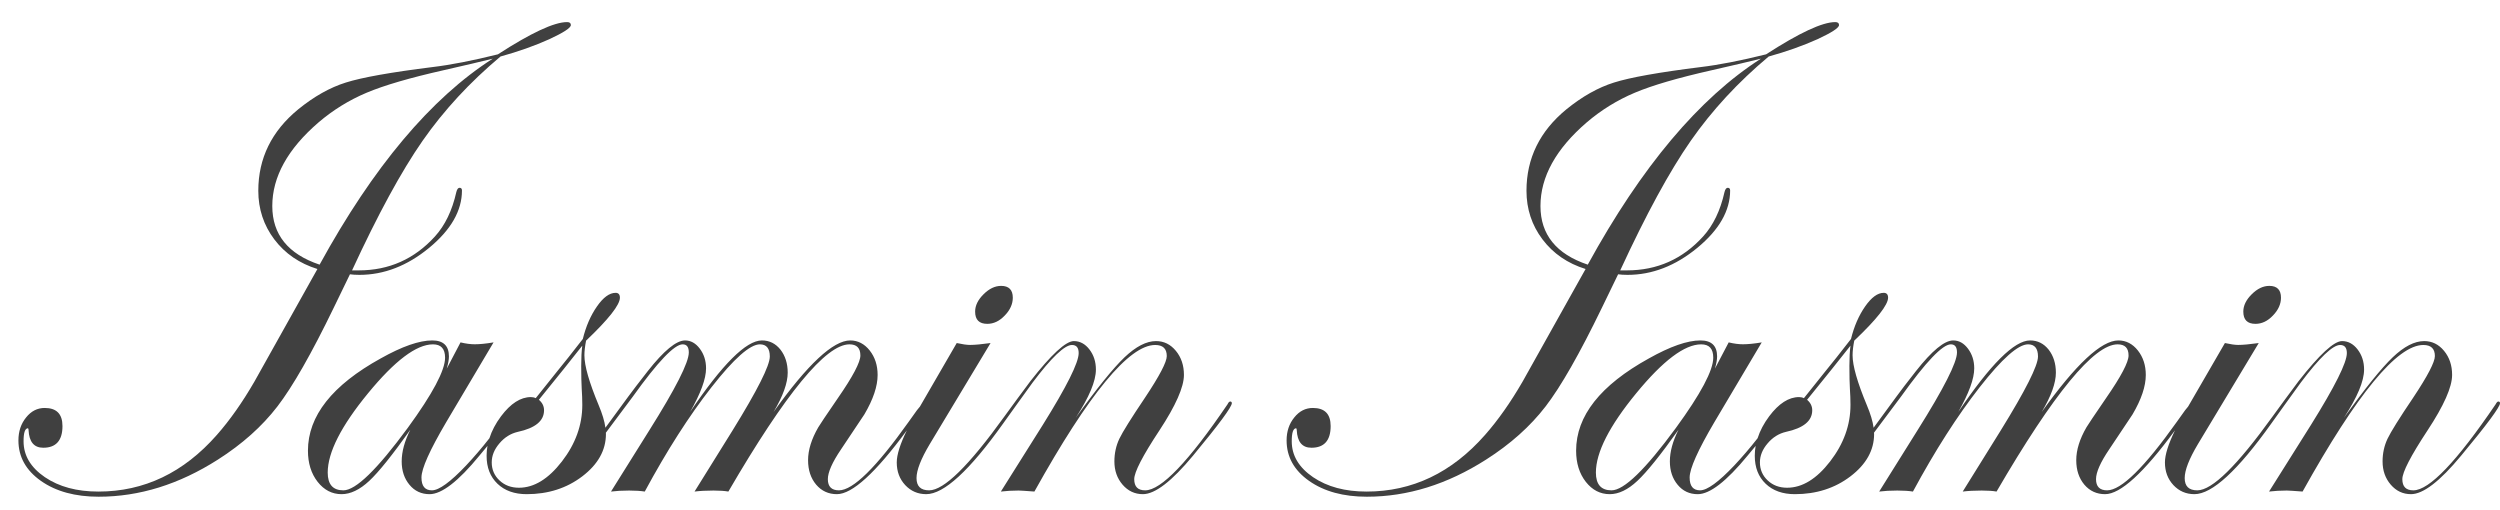 <?xml version="1.0" encoding="utf-8"?>
<!-- Generator: Adobe Illustrator 16.0.0, SVG Export Plug-In . SVG Version: 6.00 Build 0)  -->
<!DOCTYPE svg PUBLIC "-//W3C//DTD SVG 1.1//EN" "http://www.w3.org/Graphics/SVG/1.1/DTD/svg11.dtd">
<svg version="1.1" id="レイヤー_1" xmlns="http://www.w3.org/2000/svg" xmlns:xlink="http://www.w3.org/1999/xlink" x="0px"
	 y="0px" width="345.063px" height="70.333px" viewBox="0 0 345.063 70.333" enable-background="new 0 0 345.063 70.333"
	 xml:space="preserve">
<path fill-rule="evenodd" clip-rule="evenodd" fill="#404040" d="M37.583,28.438c0-4.03,2.13-7.88,6.38-11.54
	c2-1.71,4.22-3.08,6.64-4.1c2.42-1.02,5.95-2.05,10.6-3.1c2.86-0.65,5.13-1.18,6.81-1.6c-8.52,5.45-16.49,14.92-23.9,28.43
	C39.762,35.069,37.583,32.369,37.583,28.438z M48.302,37.859c0.34,0.05,0.77,0.08,1.29,0.08c3.4,0,6.62-1.24,9.64-3.73
	c3.02-2.49,4.53-5.13,4.53-7.92c0-0.24-0.11-0.37-0.33-0.37c-0.2,0-0.35,0.2-0.45,0.6c-0.57,2.54-1.55,4.58-2.96,6.13
	c-2.83,3.11-6.33,4.67-10.5,4.67h-0.93c3.56-7.71,6.8-13.67,9.73-17.88c2.93-4.2,6.51-8.08,10.76-11.64
	c2.45-0.68,4.7-1.47,6.74-2.39c1.98-0.92,2.97-1.57,2.97-1.95c0-0.27-0.17-0.41-0.52-0.41c-1.78,0-4.96,1.48-9.55,4.45
	c-3.51,0.87-6.52,1.46-9.04,1.76c-5.75,0.72-9.73,1.43-11.94,2.13c-2.21,0.69-4.4,1.93-6.58,3.7c-3.67,3.01-5.51,6.76-5.51,11.24
	c0,2.52,0.74,4.76,2.21,6.71c1.48,1.96,3.47,3.32,5.95,4.09l-0.59,1.05c-2.71,4.84-5.41,9.67-8.1,14.48
	c-1.66,2.87-3.39,5.33-5.19,7.37c-4.59,5.22-10.04,7.82-16.36,7.82c-2.96,0-5.42-0.66-7.38-1.99c-1.96-1.34-2.94-2.99-2.94-4.95
	c0-1.2,0.2-1.8,0.62-1.8c0.05,0.08,0.07,0.16,0.07,0.26c0.08,1.62,0.75,2.43,2.03,2.43c1.76,0,2.65-1,2.65-2.99
	c0-1.67-0.82-2.5-2.45-2.5c-1.01,0-1.87,0.43-2.57,1.31c-0.71,0.87-1.06,1.93-1.06,3.17c0,2.27,1.04,4.13,3.11,5.59
	c2.08,1.46,4.73,2.18,7.97,2.18c5.61,0,11.09-1.7,16.45-5.12c3.36-2.14,6.09-4.58,8.21-7.33c2.11-2.74,4.71-7.29,7.79-13.65
	C47.413,39.719,48.152,38.188,48.302,37.859z"/>
<path fill="#404040" d="M136.272,44.699c0.88,0,1.68-0.38,2.41-1.15c0.74-0.76,1.11-1.59,1.11-2.46c0-1.08-0.54-1.63-1.61-1.63
	c-0.85,0-1.66,0.39-2.43,1.16c-0.77,0.76-1.16,1.56-1.16,2.39C134.592,44.139,135.152,44.699,136.272,44.699z"/>
<path fill-rule="evenodd" clip-rule="evenodd" fill="#404040" d="M80.292,53.669c0.05,0.73,0.08,1.47,0.08,2.22
	c0,2.78-0.94,5.38-2.81,7.8c-1.87,2.42-3.85,3.63-5.93,3.63c-1.07,0-1.97-0.33-2.68-1c-0.72-0.67-1.08-1.51-1.08-2.5
	c0-0.92,0.35-1.79,1.06-2.62c0.71-0.84,1.55-1.36,2.53-1.59c2.42-0.52,3.63-1.51,3.63-2.98c0-0.57-0.24-1.05-0.71-1.45
	c2.61-3.21,4.61-5.71,5.99-7.47c-0.1,0.74-0.15,1.68-0.15,2.8C80.222,51.879,80.252,52.929,80.292,53.669z M56.272,59.069
	c-4.22,5.74-7.17,8.61-8.88,8.61c-1.44,0-2.16-0.82-2.16-2.45c0-2.78,1.85-6.42,5.56-10.94c3.7-4.51,6.69-6.76,8.97-6.76
	c1.11,0,1.67,0.61,1.67,1.84C61.432,51.119,59.712,54.359,56.272,59.069z M169.802,55.419c-0.13,0-0.25,0.13-0.37,0.38
	c-5.38,7.92-9.17,11.88-11.37,11.88c-1.01,0-1.51-0.51-1.51-1.54c0-0.97,1.15-3.21,3.47-6.72c2.26-3.44,3.39-6,3.39-7.67
	c0-1.32-0.37-2.42-1.11-3.32c-0.74-0.9-1.65-1.35-2.74-1.35c-1.33,0-2.78,0.75-4.35,2.24c-1.57,1.5-3.82,4.28-6.73,8.34
	c1.85-2.84,2.78-5.06,2.78-6.65c0-1.08-0.3-2-0.89-2.77c-0.59-0.77-1.31-1.16-2.15-1.16c-1.11,0-3.11,1.84-6,5.53
	c-0.52,0.66-3.23,4.38-3.6,4.89c-4.89,6.79-8.34,10.18-10.38,10.18c-1.16,0-1.74-0.56-1.74-1.69c0-1.09,0.61-2.65,1.82-4.68
	l8.4-13.96c-1.22,0.17-2.17,0.26-2.84,0.26c-0.45,0-1.06-0.09-1.83-0.26l-5.08,8.77l-0.41,0.5l-1.15,1.61
	c-4.48,6.3-7.68,9.45-9.62,9.45c-1.02,0-1.53-0.52-1.53-1.54c0-0.95,0.61-2.33,1.83-4.13c2.12-3.18,3.19-4.78,3.21-4.81
	c1.22-2.07,1.83-3.89,1.83-5.44c0-1.33-0.36-2.45-1.09-3.38c-0.73-0.92-1.63-1.39-2.69-1.39c-2.35,0-5.88,3.29-10.58,9.87
	c1.3-2.19,1.95-4,1.95-5.42c0-1.27-0.34-2.33-1-3.18c-0.67-0.84-1.52-1.27-2.56-1.27c-2.17,0-5.47,3.29-9.91,9.87
	c1.46-2.57,2.2-4.57,2.2-6.02c0-1.05-0.29-1.95-0.86-2.71c-0.57-0.76-1.25-1.14-2.04-1.14c-1.21,0-2.93,1.42-5.15,4.24
	c-1.23,1.57-2.13,2.75-2.7,3.53c-0.32,0.45-2.05,2.79-3.14,4.28c-0.12-0.9-0.43-1.93-0.93-3.11c-1.31-3.15-1.97-5.44-1.97-6.89
	c0-0.58,0.08-1.25,0.23-2.02c3.11-2.96,4.67-4.94,4.67-5.93c0-0.44-0.2-0.67-0.59-0.67c-0.85,0-1.71,0.63-2.58,1.88
	c-0.87,1.25-1.52,2.74-1.95,4.49c-1.48,1.91-2.66,3.4-3.55,4.48l-2.95,3.69c-0.2-0.1-0.42-0.15-0.67-0.15
	c-1.42,0-2.79,0.88-4.12,2.65c-0.74,0.99-1.27,2-1.6,3.03c-1.08,1.38-2.16,2.63-3.22,3.76c-2.16,2.28-3.74,3.43-4.72,3.43
	c-0.96,0-1.44-0.59-1.44-1.77c0-1.23,1.14-3.77,3.41-7.63l6.54-11.02c-1.06,0.18-1.93,0.26-2.6,0.26c-0.56,0-1.22-0.08-1.96-0.26
	l-1.9,3.62c0.2-0.69,0.3-1.25,0.3-1.68c0-1.47-0.77-2.21-2.3-2.21c-1.8,0-4.17,0.83-7.11,2.48c-6.7,3.7-10.05,7.94-10.05,12.74
	c0,1.73,0.45,3.16,1.34,4.3c0.89,1.13,1.99,1.7,3.3,1.7c1.23,0,2.51-0.61,3.82-1.83c1.31-1.22,3.2-3.58,5.67-7.06
	c-0.79,1.57-1.19,3.02-1.19,4.37c0,1.29,0.36,2.37,1.08,3.23c0.71,0.86,1.64,1.29,2.77,1.29c1.67,0,3.97-1.77,6.87-5.31l1.12-1.35
	c-0.08,0.45-0.12,0.9-0.12,1.36c0,1.62,0.5,2.9,1.5,3.86s2.35,1.44,4.03,1.44c2.96,0,5.53-0.82,7.69-2.47s3.25-3.6,3.25-5.84
	l-0.01-0.17c0.78-1.05,3.53-4.72,3.71-4.97c3.45-4.82,5.75-7.23,6.89-7.23c0.57,0,0.85,0.37,0.85,1.12c0,1.38-1.82,4.97-5.46,10.76
	l-5.28,8.44c0.71-0.09,1.54-0.14,2.5-0.14c0.88,0,1.6,0.05,2.16,0.14c3.05-5.65,6.12-10.45,9.21-14.4c3.09-3.95,5.32-5.92,6.68-5.92
	c0.91,0,1.37,0.56,1.37,1.68c0,1.26-1.71,4.65-5.14,10.2l-5.25,8.44c0.72-0.09,1.6-0.14,2.62-0.14c0.87,0,1.55,0.05,2.05,0.14
	c7.89-13.55,13.46-20.32,16.71-20.32c1.01,0,1.51,0.51,1.51,1.54c0,0.92-1.03,2.89-3.11,5.89c-1.63,2.38-2.53,3.71-2.7,4.02
	c-0.94,1.62-1.41,3.14-1.41,4.54c0,1.38,0.38,2.5,1.12,3.38c0.74,0.87,1.7,1.31,2.86,1.31c2.12,0,5.34-2.94,9.65-8.8
	c-0.92,1.88-1.39,3.36-1.39,4.42c0,1.25,0.39,2.29,1.17,3.13c0.78,0.83,1.74,1.25,2.9,1.25c2.44,0,5.98-3.25,10.62-9.76
	c0,0,3.42-4.78,4.06-5.64c2.6-3.46,4.42-5.19,5.43-5.19c0.62,0,0.93,0.37,0.93,1.12c0,1.32-1.65,4.61-4.94,9.89l-5.8,9.22
	c0.77-0.09,1.58-0.14,2.45-0.14c0.24,0,0.97,0.05,2.18,0.14c7.51-13.49,13.07-20.23,16.67-20.23c1.07,0,1.6,0.51,1.6,1.53
	c0,0.82-1,2.73-2.99,5.72c-1.91,2.84-3.1,4.74-3.56,5.7c-0.45,0.96-0.68,2-0.68,3.12c0,1.27,0.38,2.34,1.13,3.21
	c0.75,0.87,1.69,1.31,2.8,1.31c1.68,0,3.98-1.77,6.92-5.31c3.57-4.31,5.36-6.73,5.36-7.25
	C170.022,55.499,169.942,55.419,169.802,55.419z"/>
<path fill-rule="evenodd" clip-rule="evenodd" fill="#404040" d="M212.623,28.438c0-4.03,2.13-7.88,6.38-11.54
	c2-1.71,4.22-3.08,6.64-4.1c2.42-1.02,5.95-2.05,10.6-3.1c2.86-0.65,5.13-1.18,6.81-1.6c-8.52,5.45-16.49,14.92-23.9,28.43
	C214.802,35.069,212.623,32.369,212.623,28.438z M223.342,37.859c0.34,0.05,0.77,0.08,1.29,0.08c3.4,0,6.62-1.24,9.64-3.73
	c3.02-2.49,4.53-5.13,4.53-7.92c0-0.24-0.11-0.37-0.33-0.37c-0.2,0-0.35,0.2-0.45,0.6c-0.57,2.54-1.55,4.58-2.96,6.13
	c-2.83,3.11-6.33,4.67-10.5,4.67h-0.93c3.56-7.71,6.8-13.67,9.73-17.88c2.93-4.2,6.51-8.08,10.76-11.64
	c2.45-0.68,4.69-1.47,6.74-2.39c1.98-0.92,2.97-1.57,2.97-1.95c0-0.27-0.17-0.41-0.52-0.41c-1.78,0-4.96,1.48-9.55,4.45
	c-3.51,0.87-6.52,1.46-9.04,1.76c-5.75,0.72-9.73,1.43-11.94,2.13c-2.21,0.69-4.4,1.93-6.58,3.7c-3.67,3.01-5.51,6.76-5.51,11.24
	c0,2.52,0.74,4.76,2.21,6.71c1.48,1.96,3.47,3.32,5.95,4.09l-0.59,1.05c-2.71,4.84-5.42,9.67-8.1,14.48
	c-1.66,2.87-3.39,5.33-5.19,7.37c-4.59,5.22-10.04,7.82-16.36,7.82c-2.96,0-5.42-0.66-7.38-1.99c-1.96-1.34-2.94-2.99-2.94-4.95
	c0-1.2,0.2-1.8,0.62-1.8c0.05,0.08,0.07,0.16,0.07,0.26c0.08,1.62,0.75,2.43,2.03,2.43c1.76,0,2.65-1,2.65-2.99
	c0-1.67-0.82-2.5-2.45-2.5c-1.01,0-1.87,0.43-2.57,1.31c-0.71,0.87-1.06,1.93-1.06,3.17c0,2.27,1.04,4.13,3.11,5.59
	c2.08,1.46,4.73,2.18,7.97,2.18c5.61,0,11.09-1.7,16.45-5.12c3.36-2.14,6.09-4.58,8.21-7.33c2.11-2.74,4.71-7.29,7.79-13.65
	C222.452,39.719,223.192,38.188,223.342,37.859z"/>
<path fill="#404040" d="M311.313,44.699c0.88,0,1.68-0.38,2.41-1.15c0.74-0.76,1.11-1.59,1.11-2.46c0-1.08-0.54-1.63-1.61-1.63
	c-0.85,0-1.66,0.39-2.43,1.16c-0.77,0.76-1.16,1.56-1.16,2.39C309.632,44.139,310.192,44.699,311.313,44.699z"/>
<path fill-rule="evenodd" clip-rule="evenodd" fill="#404040" d="M255.333,53.669c0.05,0.73,0.08,1.47,0.08,2.22
	c0,2.78-0.94,5.38-2.81,7.8c-1.87,2.42-3.85,3.63-5.94,3.63c-1.06,0-1.96-0.33-2.67-1c-0.72-0.67-1.08-1.51-1.08-2.5
	c0-0.92,0.35-1.79,1.06-2.62c0.71-0.84,1.55-1.36,2.53-1.59c2.42-0.52,3.63-1.51,3.63-2.98c0-0.57-0.24-1.05-0.71-1.45
	c2.61-3.21,4.61-5.71,5.99-7.47c-0.1,0.74-0.15,1.68-0.15,2.8C255.262,51.879,255.292,52.929,255.333,53.669z M231.313,59.069
	c-4.21,5.74-7.17,8.61-8.88,8.61c-1.44,0-2.16-0.82-2.16-2.45c0-2.78,1.85-6.42,5.56-10.94c3.7-4.51,6.69-6.76,8.97-6.76
	c1.12,0,1.67,0.61,1.67,1.84C236.472,51.119,234.752,54.359,231.313,59.069z M344.833,55.419c-0.12,0-0.24,0.13-0.37,0.38
	c-5.38,7.92-9.17,11.88-11.36,11.88c-1.01,0-1.52-0.51-1.52-1.54c0-0.97,1.16-3.21,3.47-6.72c2.27-3.44,3.4-6,3.4-7.67
	c0-1.32-0.37-2.42-1.11-3.32c-0.74-0.9-1.66-1.35-2.74-1.35c-1.34,0-2.79,0.75-4.35,2.24c-1.57,1.5-3.81,4.28-6.73,8.34
	c1.85-2.84,2.78-5.06,2.78-6.65c0-1.08-0.3-2-0.89-2.77c-0.59-0.77-1.31-1.16-2.15-1.16c-1.11,0-3.11,1.84-6,5.53
	c-0.52,0.66-3.23,4.38-3.6,4.89c-4.89,6.79-8.34,10.18-10.38,10.18c-1.16,0-1.74-0.56-1.74-1.69c0-1.09,0.61-2.65,1.82-4.68
	l8.4-13.96c-1.22,0.17-2.17,0.26-2.84,0.26c-0.45,0-1.06-0.09-1.83-0.26l-5.08,8.77l-0.41,0.5l-1.15,1.61
	c-4.48,6.3-7.68,9.45-9.62,9.45c-1.02,0-1.53-0.52-1.53-1.54c0-0.95,0.61-2.33,1.83-4.13c2.12-3.18,3.19-4.78,3.21-4.81
	c1.22-2.07,1.83-3.89,1.83-5.44c0-1.33-0.36-2.45-1.09-3.38c-0.73-0.92-1.63-1.39-2.69-1.39c-2.36,0-5.88,3.29-10.58,9.87
	c1.3-2.19,1.95-4,1.95-5.42c0-1.27-0.34-2.33-1-3.18c-0.67-0.84-1.52-1.27-2.56-1.27c-2.17,0-5.47,3.29-9.91,9.87
	c1.46-2.57,2.2-4.57,2.2-6.02c0-1.05-0.29-1.95-0.86-2.71c-0.57-0.76-1.24-1.14-2.04-1.14c-1.21,0-2.93,1.42-5.15,4.24
	c-1.24,1.57-2.13,2.75-2.7,3.53c-0.32,0.45-2.05,2.79-3.14,4.28c-0.12-0.9-0.43-1.93-0.93-3.11c-1.31-3.15-1.97-5.44-1.97-6.89
	c0-0.58,0.08-1.25,0.23-2.02c3.12-2.96,4.67-4.94,4.67-5.93c0-0.44-0.2-0.67-0.6-0.67c-0.84,0-1.7,0.63-2.57,1.88
	c-0.87,1.25-1.52,2.74-1.95,4.49c-1.48,1.91-2.66,3.4-3.55,4.48l-2.95,3.69c-0.2-0.1-0.42-0.15-0.67-0.15
	c-1.42,0-2.79,0.88-4.12,2.65c-0.74,0.99-1.27,2-1.6,3.03c-1.08,1.38-2.16,2.63-3.22,3.76c-2.16,2.28-3.74,3.43-4.72,3.43
	c-0.96,0-1.44-0.59-1.44-1.77c0-1.23,1.14-3.77,3.41-7.63l6.54-11.02c-1.06,0.18-1.93,0.26-2.6,0.26c-0.56,0-1.22-0.08-1.96-0.26
	l-1.9,3.62c0.2-0.69,0.3-1.25,0.3-1.68c0-1.47-0.77-2.21-2.3-2.21c-1.8,0-4.17,0.83-7.11,2.48c-6.7,3.7-10.05,7.94-10.05,12.74
	c0,1.73,0.45,3.16,1.34,4.3c0.89,1.13,1.99,1.7,3.3,1.7c1.23,0,2.51-0.61,3.81-1.83c1.31-1.22,3.21-3.58,5.68-7.06
	c-0.79,1.57-1.19,3.02-1.19,4.37c0,1.29,0.36,2.37,1.08,3.23c0.71,0.86,1.63,1.29,2.77,1.29c1.67,0,3.96-1.77,6.87-5.31l1.12-1.35
	c-0.08,0.45-0.12,0.9-0.12,1.36c0,1.62,0.5,2.9,1.5,3.86s2.35,1.44,4.03,1.44c2.96,0,5.53-0.82,7.69-2.47s3.25-3.6,3.25-5.84
	l-0.02-0.17c0.78-1.05,3.54-4.72,3.72-4.97c3.45-4.82,5.75-7.23,6.89-7.23c0.57,0,0.85,0.37,0.85,1.12c0,1.38-1.82,4.97-5.46,10.76
	l-5.28,8.44c0.71-0.09,1.54-0.14,2.5-0.14c0.88,0,1.6,0.05,2.16,0.14c3.05-5.65,6.12-10.45,9.21-14.4c3.09-3.95,5.32-5.92,6.68-5.92
	c0.91,0,1.37,0.56,1.37,1.68c0,1.26-1.71,4.65-5.14,10.2l-5.25,8.44c0.72-0.09,1.6-0.14,2.62-0.14c0.87,0,1.55,0.05,2.05,0.14
	c7.89-13.55,13.46-20.32,16.71-20.32c1.01,0,1.51,0.51,1.51,1.54c0,0.92-1.03,2.89-3.11,5.89c-1.62,2.38-2.53,3.71-2.7,4.02
	c-0.94,1.62-1.41,3.14-1.41,4.54c0,1.38,0.38,2.5,1.12,3.38c0.74,0.87,1.7,1.31,2.86,1.31c2.12,0,5.34-2.94,9.65-8.81
	c-0.92,1.89-1.39,3.37-1.39,4.43c0,1.25,0.39,2.29,1.17,3.13c0.78,0.83,1.74,1.25,2.9,1.25c2.44,0,5.98-3.25,10.62-9.76
	c0,0,3.42-4.78,4.06-5.64c2.6-3.46,4.42-5.19,5.43-5.19c0.62,0,0.93,0.37,0.93,1.12c0,1.32-1.65,4.61-4.94,9.89l-5.8,9.22
	c0.77-0.09,1.58-0.14,2.45-0.14c0.24,0,0.97,0.05,2.18,0.14c7.51-13.49,13.06-20.23,16.67-20.23c1.06,0,1.59,0.51,1.59,1.53
	c0,0.82-0.99,2.73-2.98,5.72c-1.92,2.84-3.1,4.74-3.56,5.7c-0.45,0.96-0.68,2-0.68,3.12c0,1.27,0.38,2.34,1.13,3.21
	c0.75,0.87,1.68,1.31,2.79,1.31c1.68,0,3.99-1.77,6.92-5.31c3.58-4.31,5.37-6.73,5.37-7.25
	C345.063,55.499,344.982,55.419,344.833,55.419z"/>
</svg>
